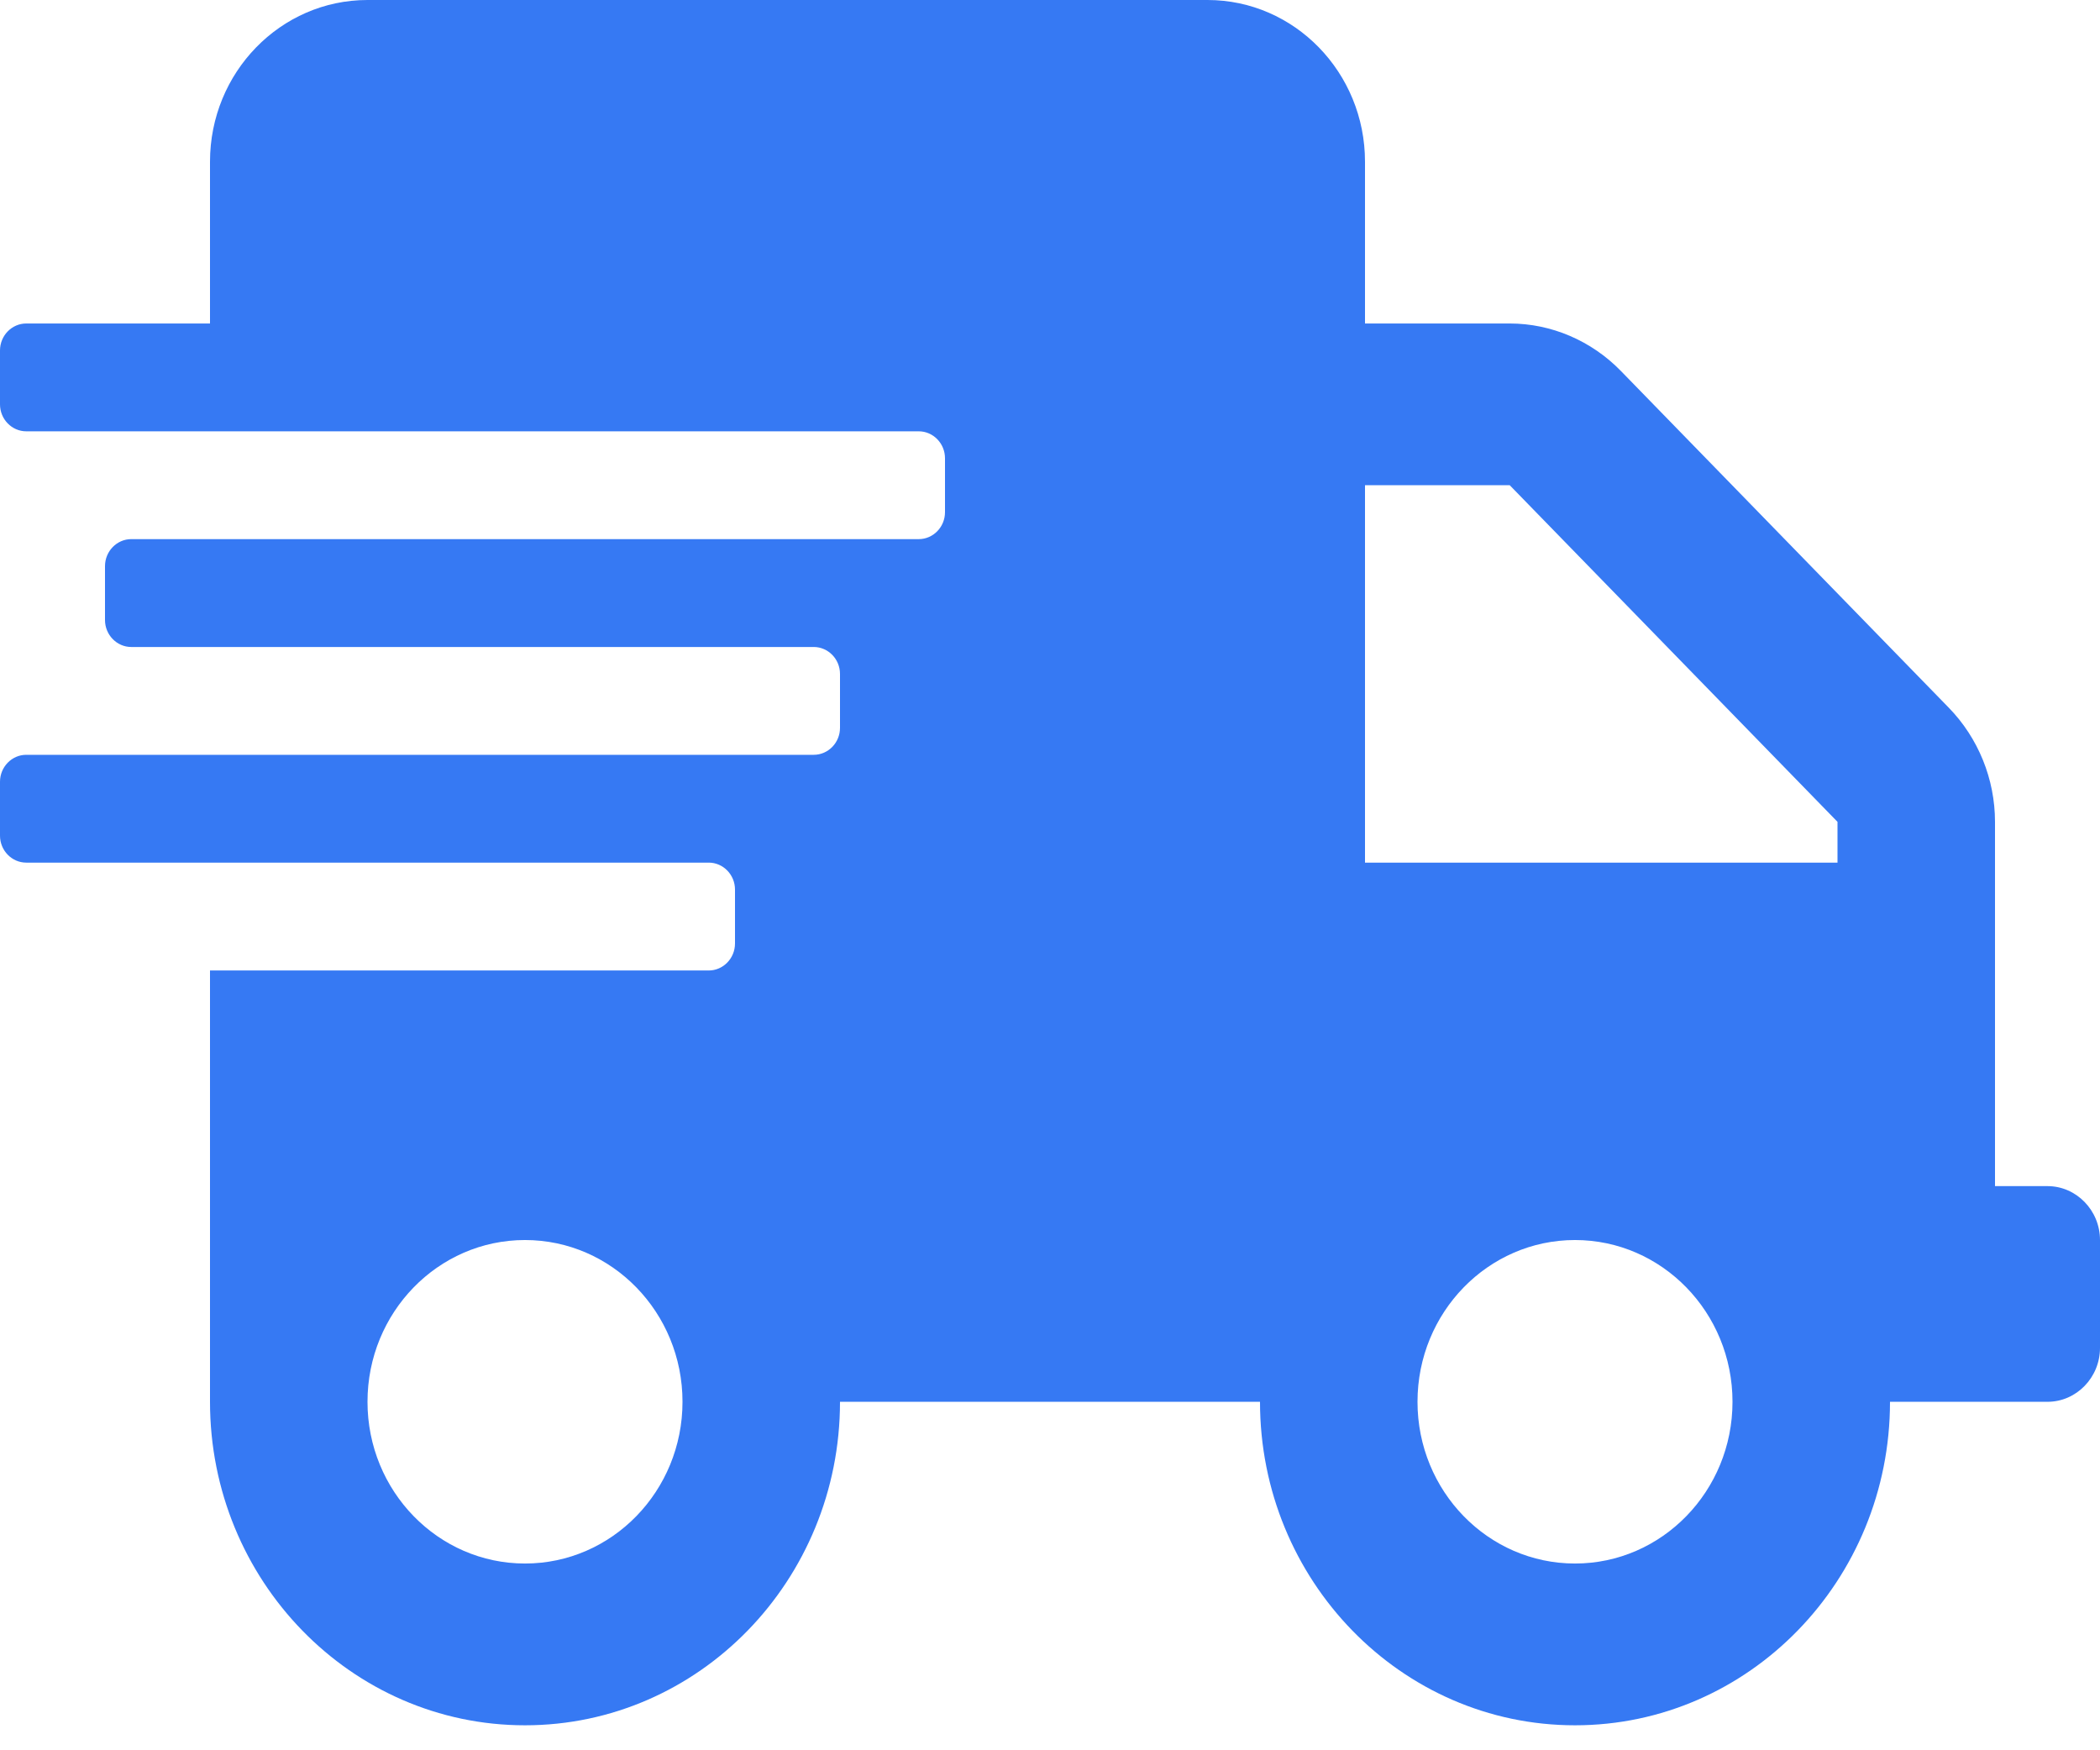 <?xml version="1.0" encoding="UTF-8"?>
<svg xmlns="http://www.w3.org/2000/svg" width="48" height="40" viewBox="0 0 48 40" fill="none">
  <g clip-path="url(#clip0_4612_465)">
    <path d="M46.8 27.107H45.6V18.782C45.6 17.805 45.218 16.865 44.542 16.172L37.05 8.479C36.375 7.786 35.46 7.393 34.508 7.393H31.2V3.696C31.2 1.656 29.587 0 27.6 0H8.4C6.412 0 4.8 1.656 4.8 3.696V7.393H0.6C0.27 7.393 0 7.67 0 8.009V9.241C0 9.58 0.27 9.857 0.6 9.857H21C21.33 9.857 21.6 10.134 21.6 10.473V11.705C21.6 12.044 21.33 12.321 21 12.321H3C2.67 12.321 2.4 12.599 2.4 12.938V14.17C2.4 14.508 2.67 14.786 3 14.786H18.6C18.93 14.786 19.2 15.063 19.2 15.402V16.634C19.2 16.973 18.93 17.25 18.6 17.25H0.6C0.27 17.25 0 17.527 0 17.866V19.098C0 19.437 0.27 19.714 0.6 19.714H16.2C16.53 19.714 16.8 19.991 16.8 20.33V21.562C16.8 21.901 16.53 22.179 16.2 22.179H4.8V32.036C4.8 36.117 8.025 39.429 12 39.429C15.975 39.429 19.2 36.117 19.2 32.036H28.8C28.8 36.117 32.025 39.429 36 39.429C39.975 39.429 43.2 36.117 43.2 32.036H46.8C47.46 32.036 48 31.481 48 30.804V28.339C48 27.662 47.46 27.107 46.8 27.107ZM12 35.732C10.012 35.732 8.4 34.076 8.4 32.036C8.4 29.995 10.012 28.339 12 28.339C13.988 28.339 15.6 29.995 15.6 32.036C15.6 34.076 13.988 35.732 12 35.732ZM36 35.732C34.013 35.732 32.4 34.076 32.4 32.036C32.4 29.995 34.013 28.339 36 28.339C37.987 28.339 39.6 29.995 39.6 32.036C39.6 34.076 37.987 35.732 36 35.732ZM42 19.714H31.2V11.089H34.508L42 18.782V19.714Z" fill="#3679F3"></path>
  </g>
  <defs>
    <clipPath id="clip0_4612_465">
      <rect width="48" height="39.429" fill="white"></rect>
    </clipPath>
  </defs>
</svg>
